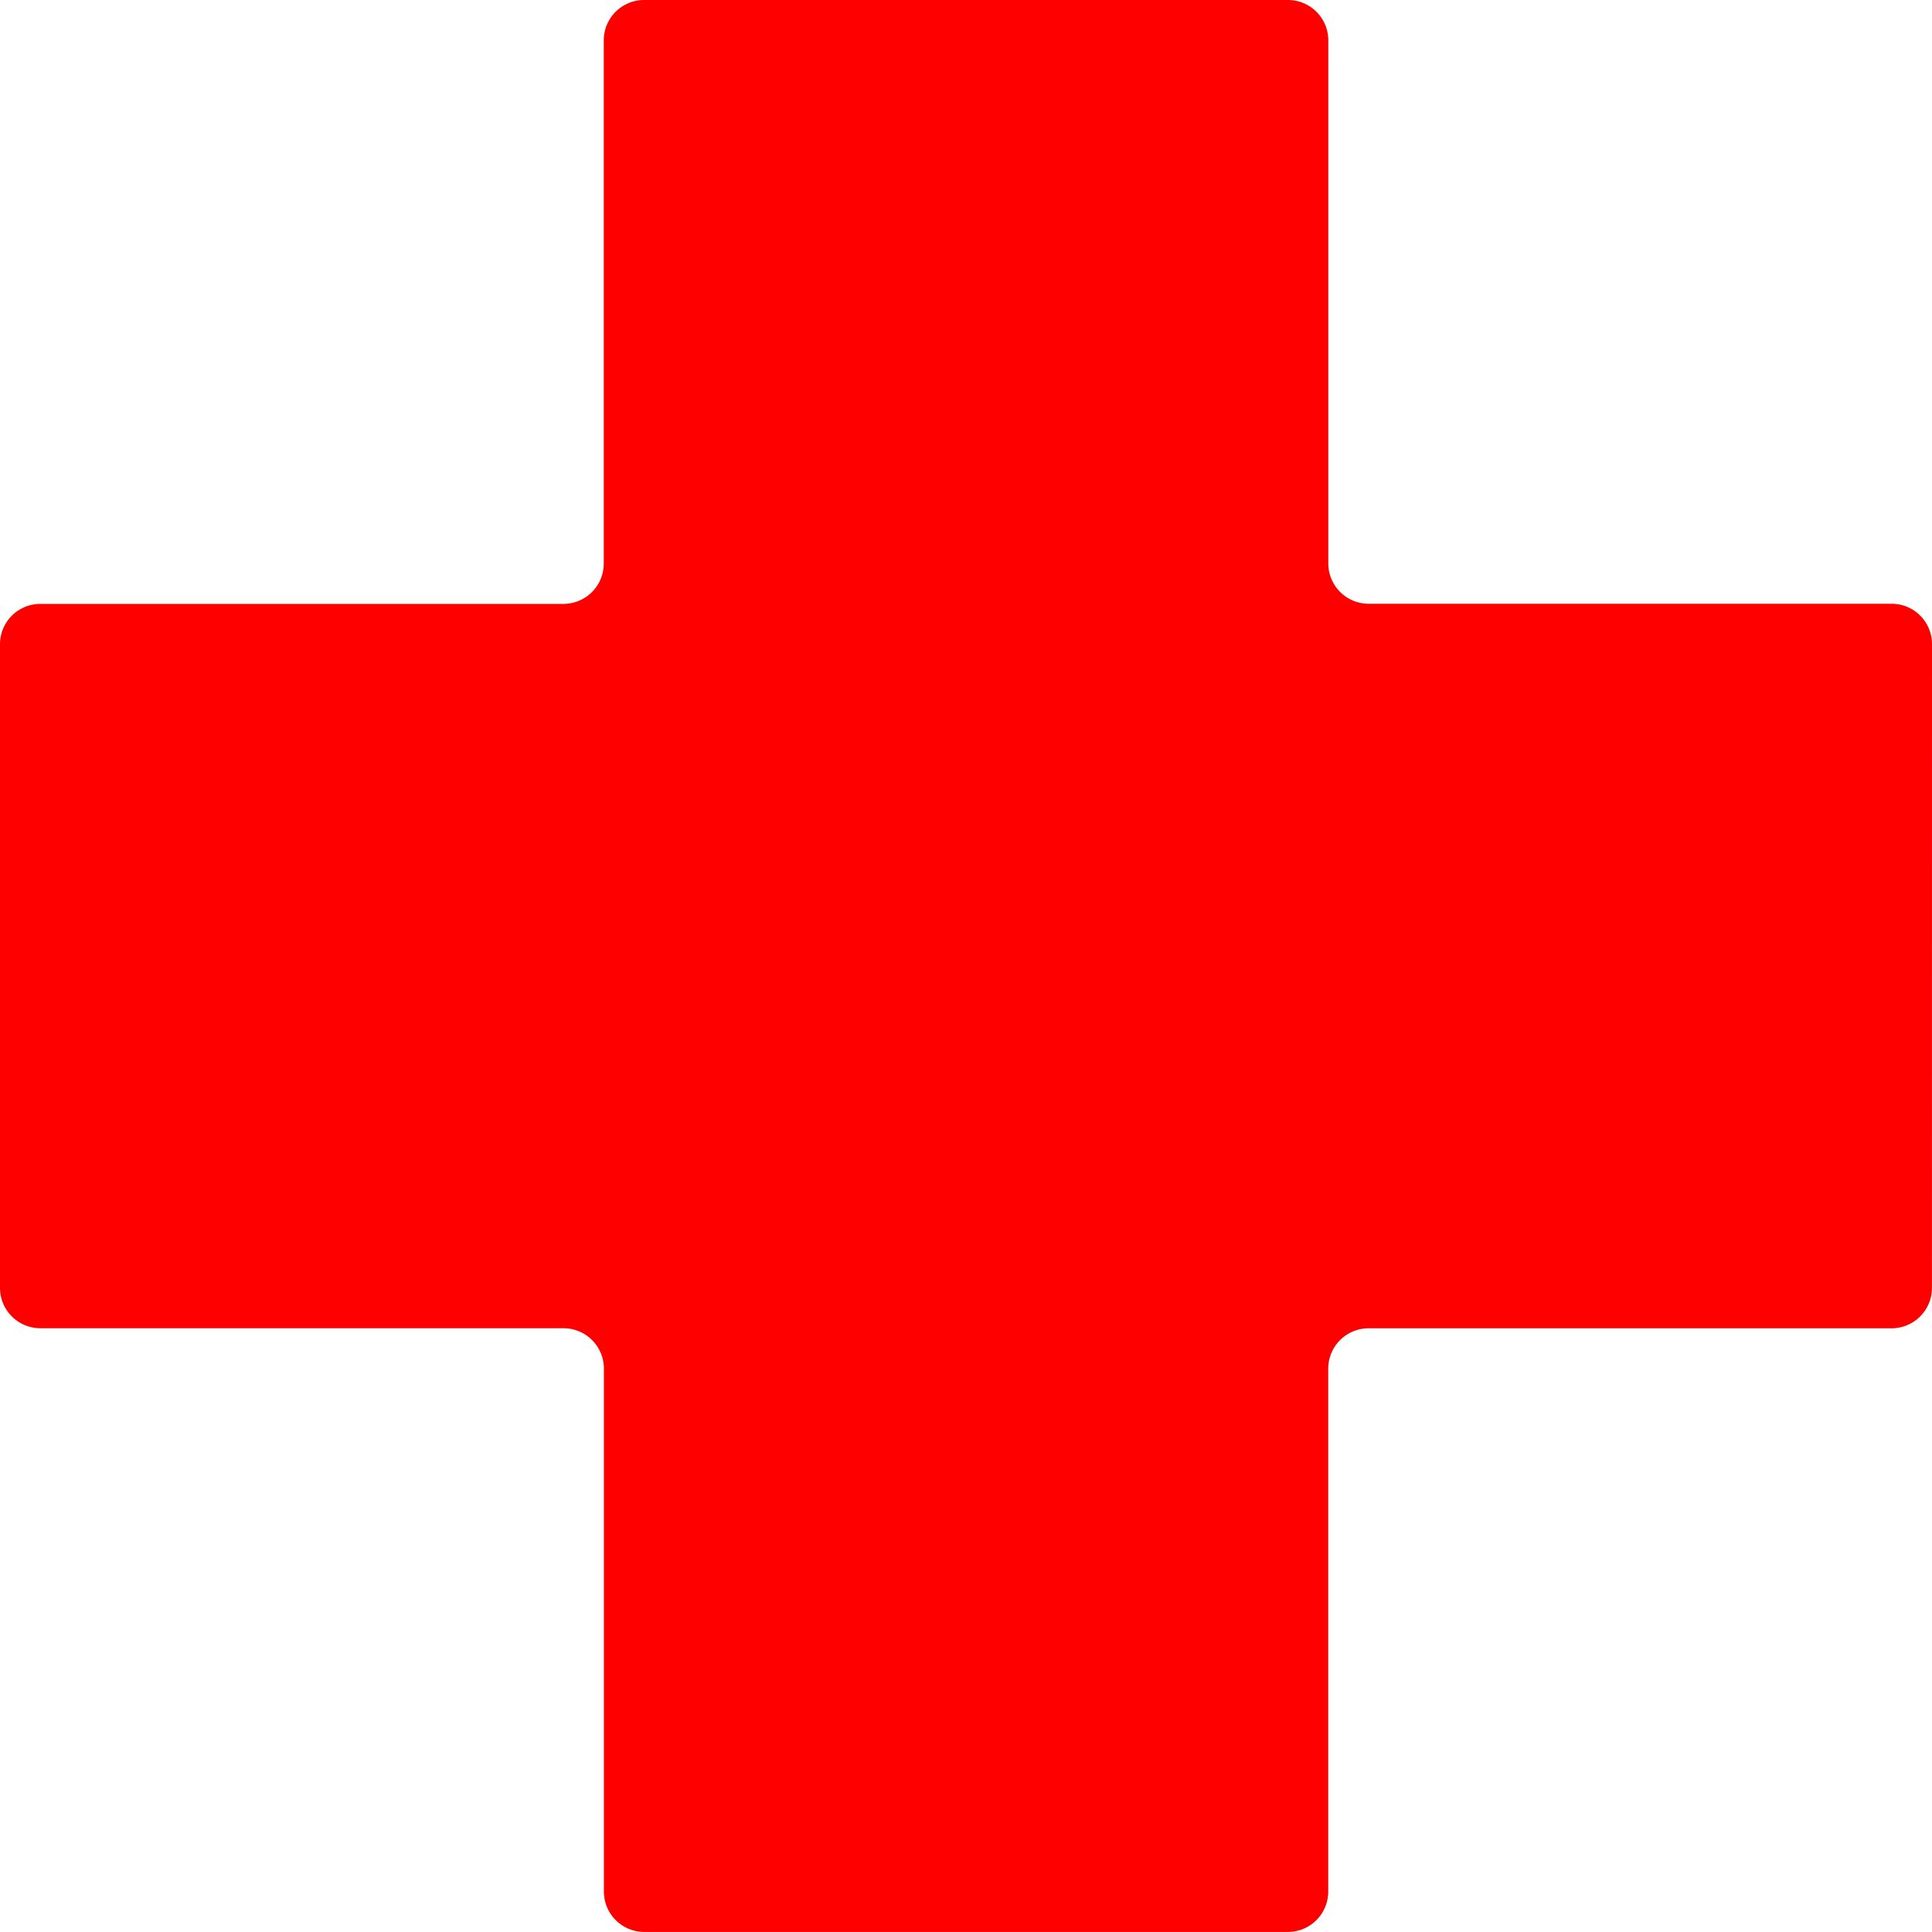 <svg xmlns="http://www.w3.org/2000/svg" width="30.78" height="30.78" viewBox="0 0 30.78 30.78">
  <path id="Icon_map-health" data-name="Icon map-health" d="M31.5,10.98a.643.643,0,0,0-.641-.641H22.523a.643.643,0,0,1-.641-.641V1.361A.643.643,0,0,0,21.24.72H10.98a.643.643,0,0,0-.641.641V9.7a.643.643,0,0,1-.641.641H1.361a.643.643,0,0,0-.641.641V21.24a.643.643,0,0,0,.641.641H9.7a.643.643,0,0,1,.641.641v8.336a.643.643,0,0,0,.641.641H21.24a.643.643,0,0,0,.641-.641V22.523a.643.643,0,0,1,.641-.641h8.336a.643.643,0,0,0,.641-.641Z" transform="translate(-0.72 -0.72)" fill="red"/>
</svg>
